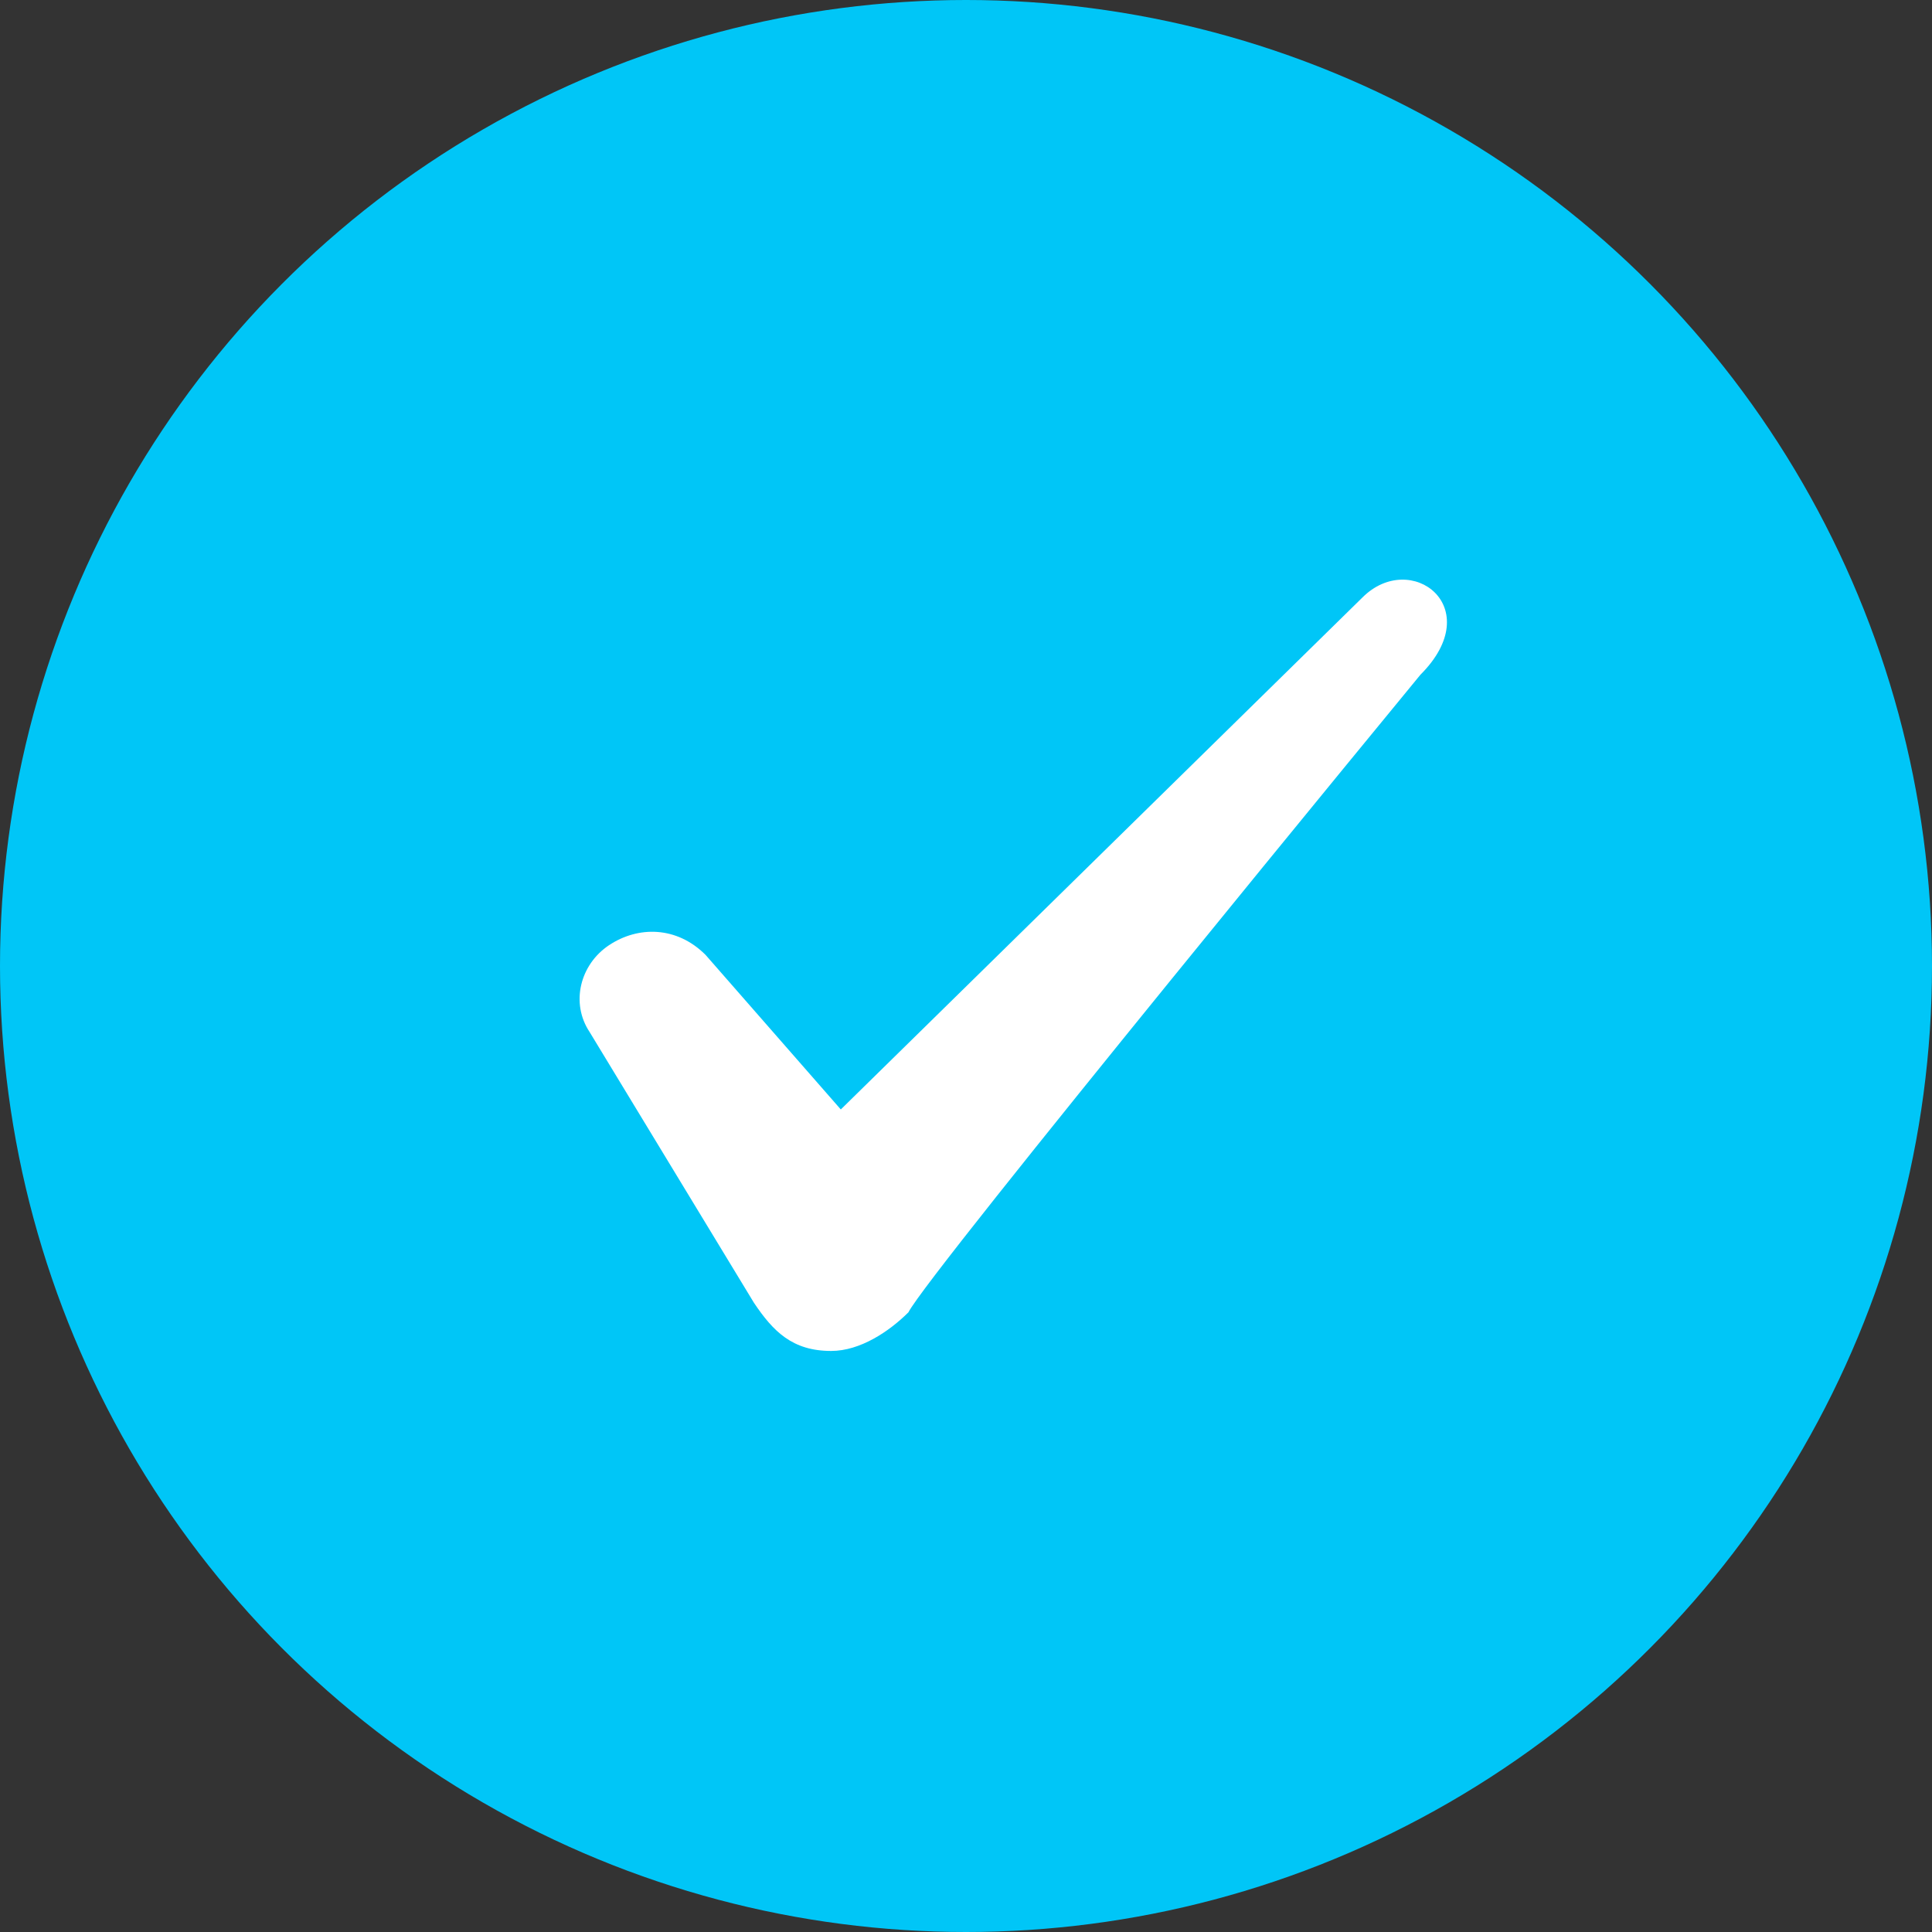 <?xml version="1.0" encoding="UTF-8"?> <svg xmlns="http://www.w3.org/2000/svg" width="20" height="20" viewBox="0 0 20 20" fill="none"><rect x="0" y="0" width="20" height="20" fill="#333333" stroke="none"/><g id="Group 56"><circle id="Ellipse 41" cx="10" cy="10" r="10" fill="#00C6F7"></circle><path id="Vector" fill-rule="evenodd" clip-rule="evenodd" d="M14.104 6.185L8.704 11.485L7.304 9.885C7.004 9.585 6.604 9.585 6.304 9.785C6.004 9.985 5.904 10.384 6.104 10.684L7.804 13.485C8.004 13.784 8.204 13.985 8.604 13.985C8.904 13.985 9.204 13.784 9.404 13.585C9.604 13.184 14.704 6.985 14.704 6.985C15.404 6.285 14.604 5.685 14.104 6.185Z" fill="white"></path></g></svg> 